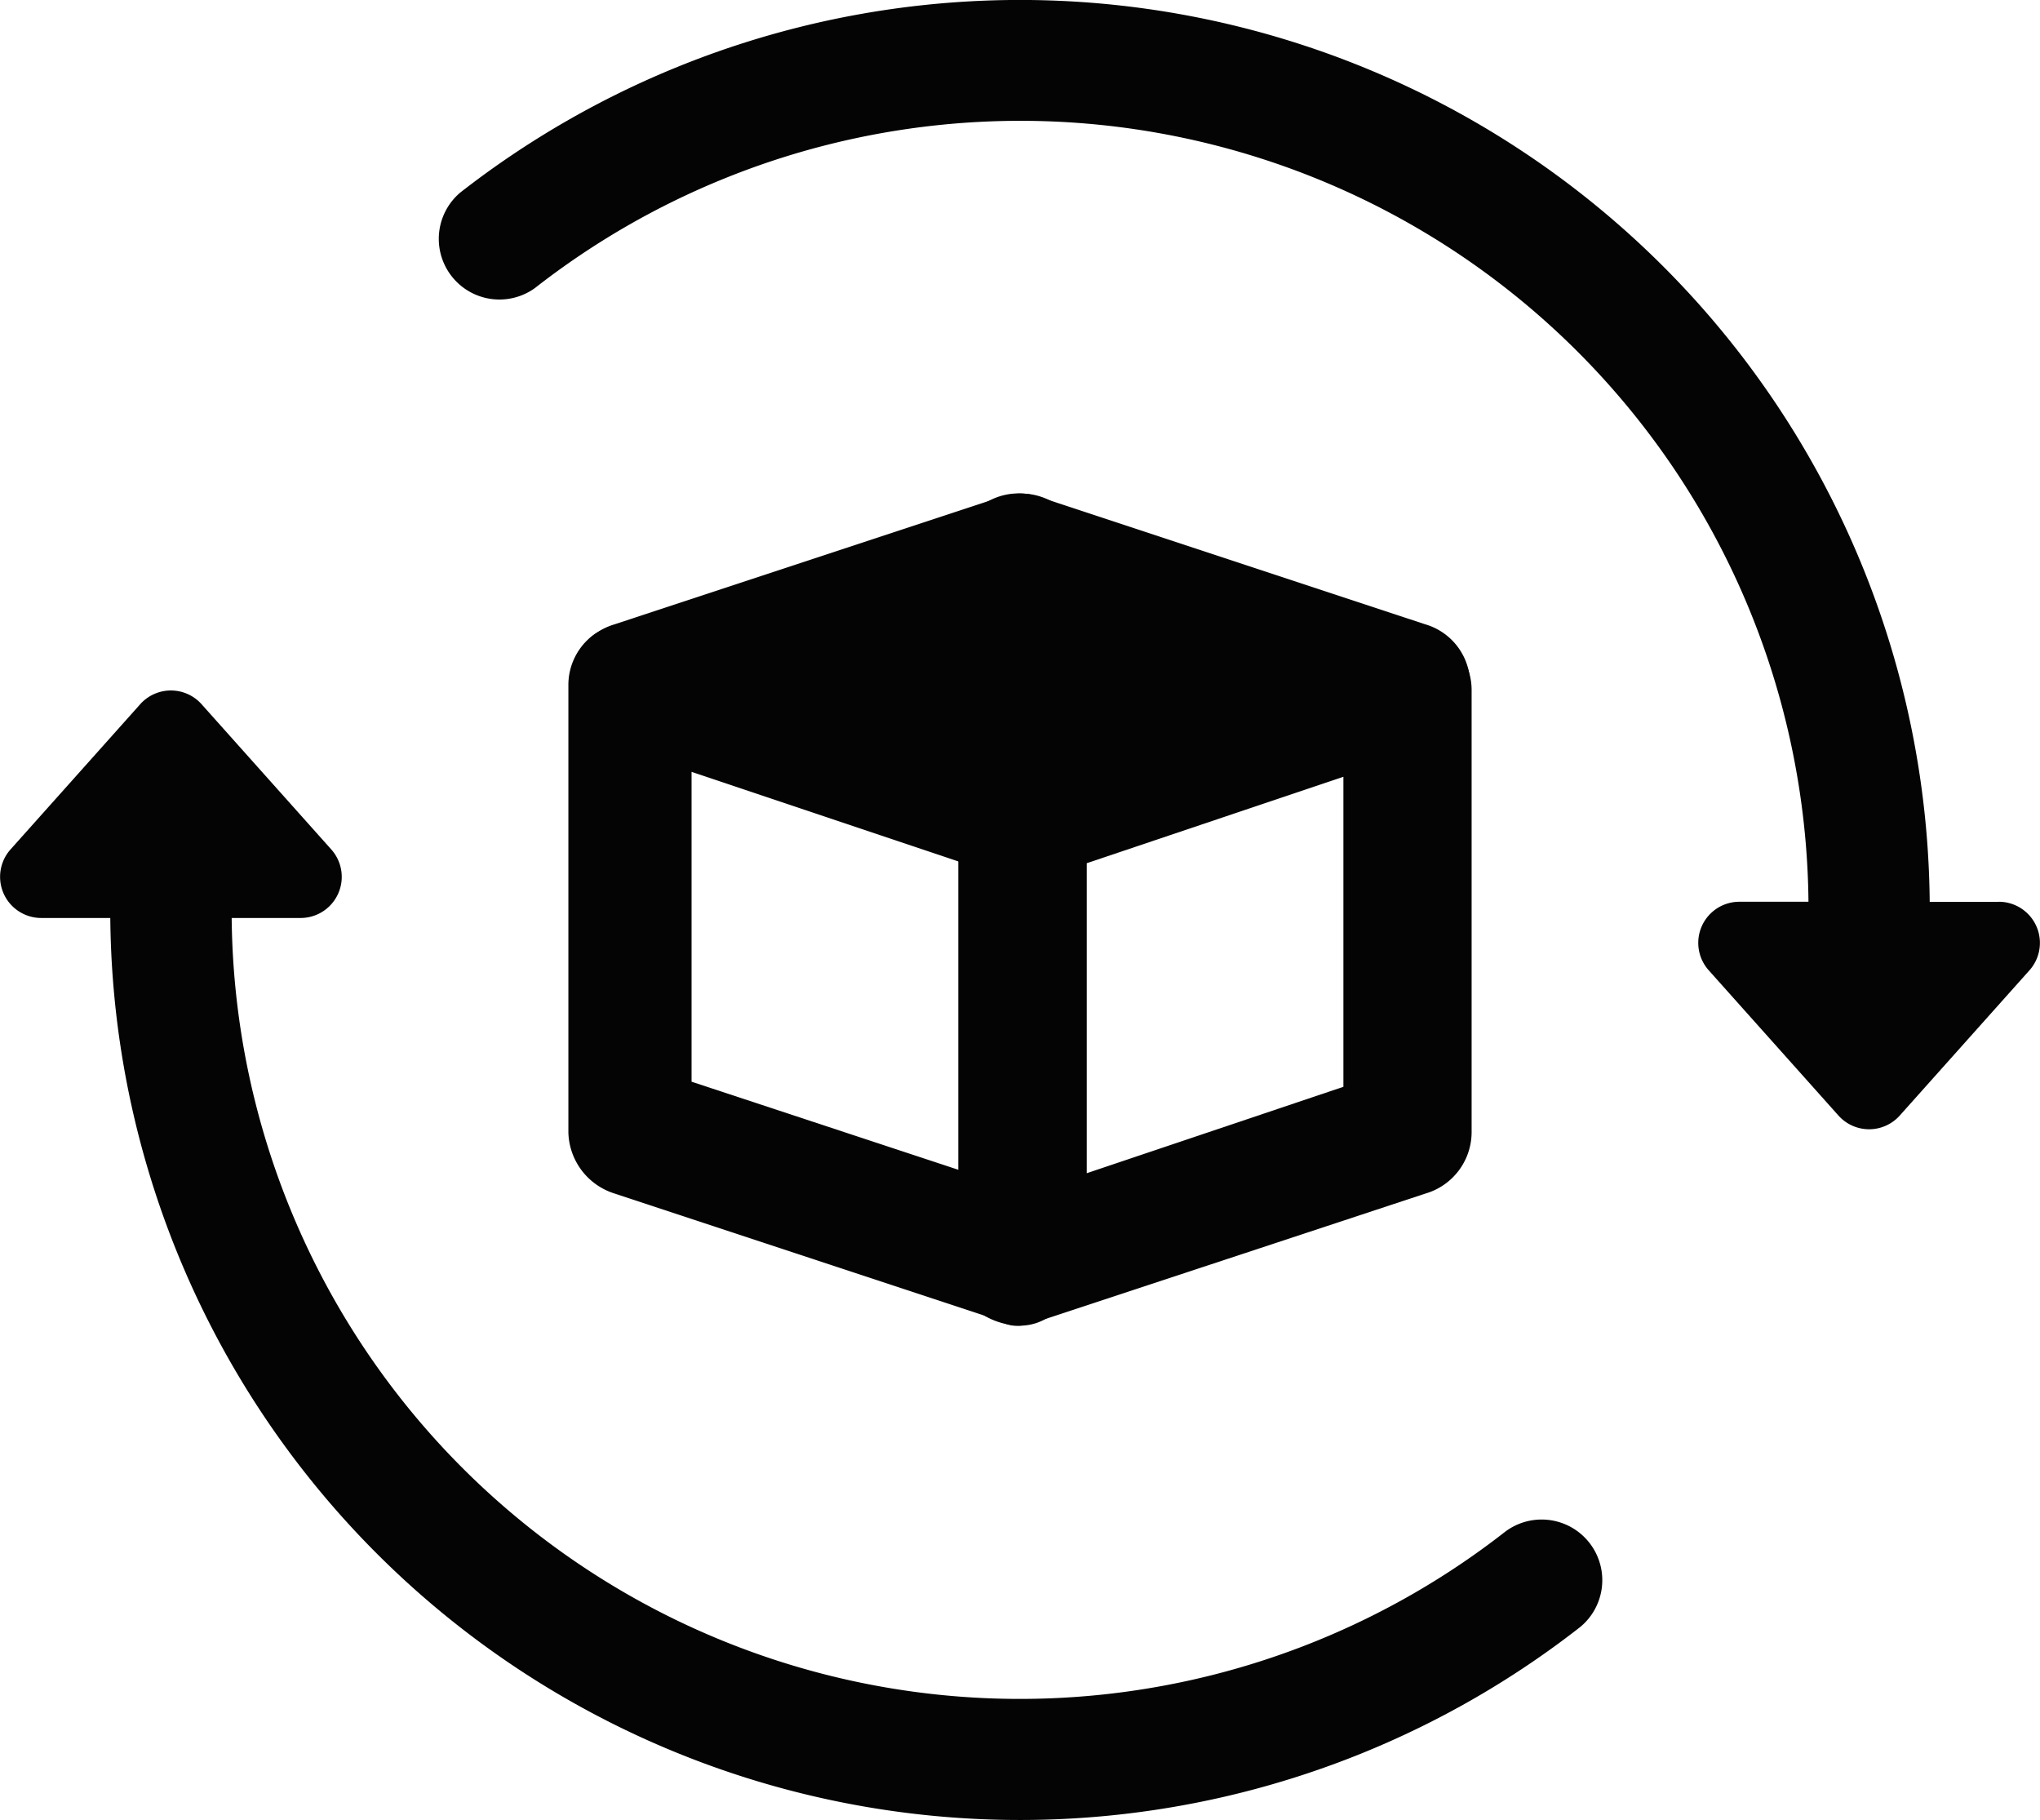 <svg xmlns="http://www.w3.org/2000/svg" xmlns:xlink="http://www.w3.org/1999/xlink" id="Grupo_77" data-name="Grupo 77" width="67.271" height="60" viewBox="0 0 67.271 60"><defs><clipPath id="clip-path"><rect id="Rect&#xE1;ngulo_113" data-name="Rect&#xE1;ngulo 113" width="67.271" height="60" fill="none"></rect></clipPath></defs><g id="Grupo_76" data-name="Grupo 76" clip-path="url(#clip-path)"><path id="Trazado_2173" data-name="Trazado 2173" d="M65.912,29.734H63.634A30,30,0,0,0,15.176,6.35,2,2,0,0,0,17.636,9.5a25.991,25.991,0,0,1,42,20.231H57.359a1.356,1.356,0,0,0-1.012,2.26l4.277,4.788a1.356,1.356,0,0,0,2.023,0l4.277-4.788a1.357,1.357,0,0,0-1.012-2.26" fill="#040405"></path><path id="Trazado_2174" data-name="Trazado 2174" d="M1.359,30.266H3.637A30,30,0,0,0,52.1,53.65a2,2,0,0,0-2.46-3.153,25.991,25.991,0,0,1-42-20.231H9.912a1.356,1.356,0,0,0,1.012-2.26L6.647,23.218a1.356,1.356,0,0,0-2.023,0L.347,28.006a1.357,1.357,0,0,0,1.012,2.26" fill="#040405"></path><path id="Trazado_2175" data-name="Trazado 2175" d="M33.636,43.707a1.028,1.028,0,0,1-.677-.167L20.267,39.351a2.169,2.169,0,0,1-1.524-2.011V22.595a2.057,2.057,0,0,1,.846-1.676,2.376,2.376,0,0,1,1.863-.336l1.2.4,11.5,3.8a2.057,2.057,0,0,1,1.355,2.68A2.087,2.087,0,0,1,32.79,28.8l-9.985-3.352V35.664l11.17,3.687a2.055,2.055,0,0,1,1.353,2.68,1.687,1.687,0,0,1-1.692,1.676" fill="#040405"></path><path id="Trazado_2176" data-name="Trazado 2176" d="M33.636,43.708a2.451,2.451,0,0,1-1.185-.336A2.054,2.054,0,0,1,31.6,41.7V26.951a2.108,2.108,0,0,1,1.523-2.011L45.82,20.751a1.862,1.862,0,0,1,1.862.335,2.059,2.059,0,0,1,.846,1.676V37.341a2.112,2.112,0,0,1-1.523,2.011L34.313,43.541c-.17,0-.509.167-.677.167m2.2-15.248V38.681L44.3,35.832V25.611Z" fill="#040405"></path><path id="Trazado_2177" data-name="Trazado 2177" d="M46.327,24.773a1.026,1.026,0,0,1-.676-.167L32.958,20.417A2.057,2.057,0,0,1,31.6,17.735a2.086,2.086,0,0,1,2.709-1.34L47,20.584a2.056,2.056,0,0,1,1.354,2.68,2.125,2.125,0,0,1-2.031,1.509" fill="#040405"></path><path id="Trazado_2178" data-name="Trazado 2178" d="M20.944,24.773a2.123,2.123,0,0,1-2.031-1.509,2.056,2.056,0,0,1,1.354-2.68L32.958,16.4a2.086,2.086,0,0,1,2.709,1.34,2.057,2.057,0,0,1-1.354,2.682L21.62,24.606a1.026,1.026,0,0,1-.676.167" fill="#040405"></path><path id="Trazado_2179" data-name="Trazado 2179" d="M34.538,27.077l10.437-4.27L31.6,17.735,19.731,22.744Z" fill="#040405"></path></g></svg>